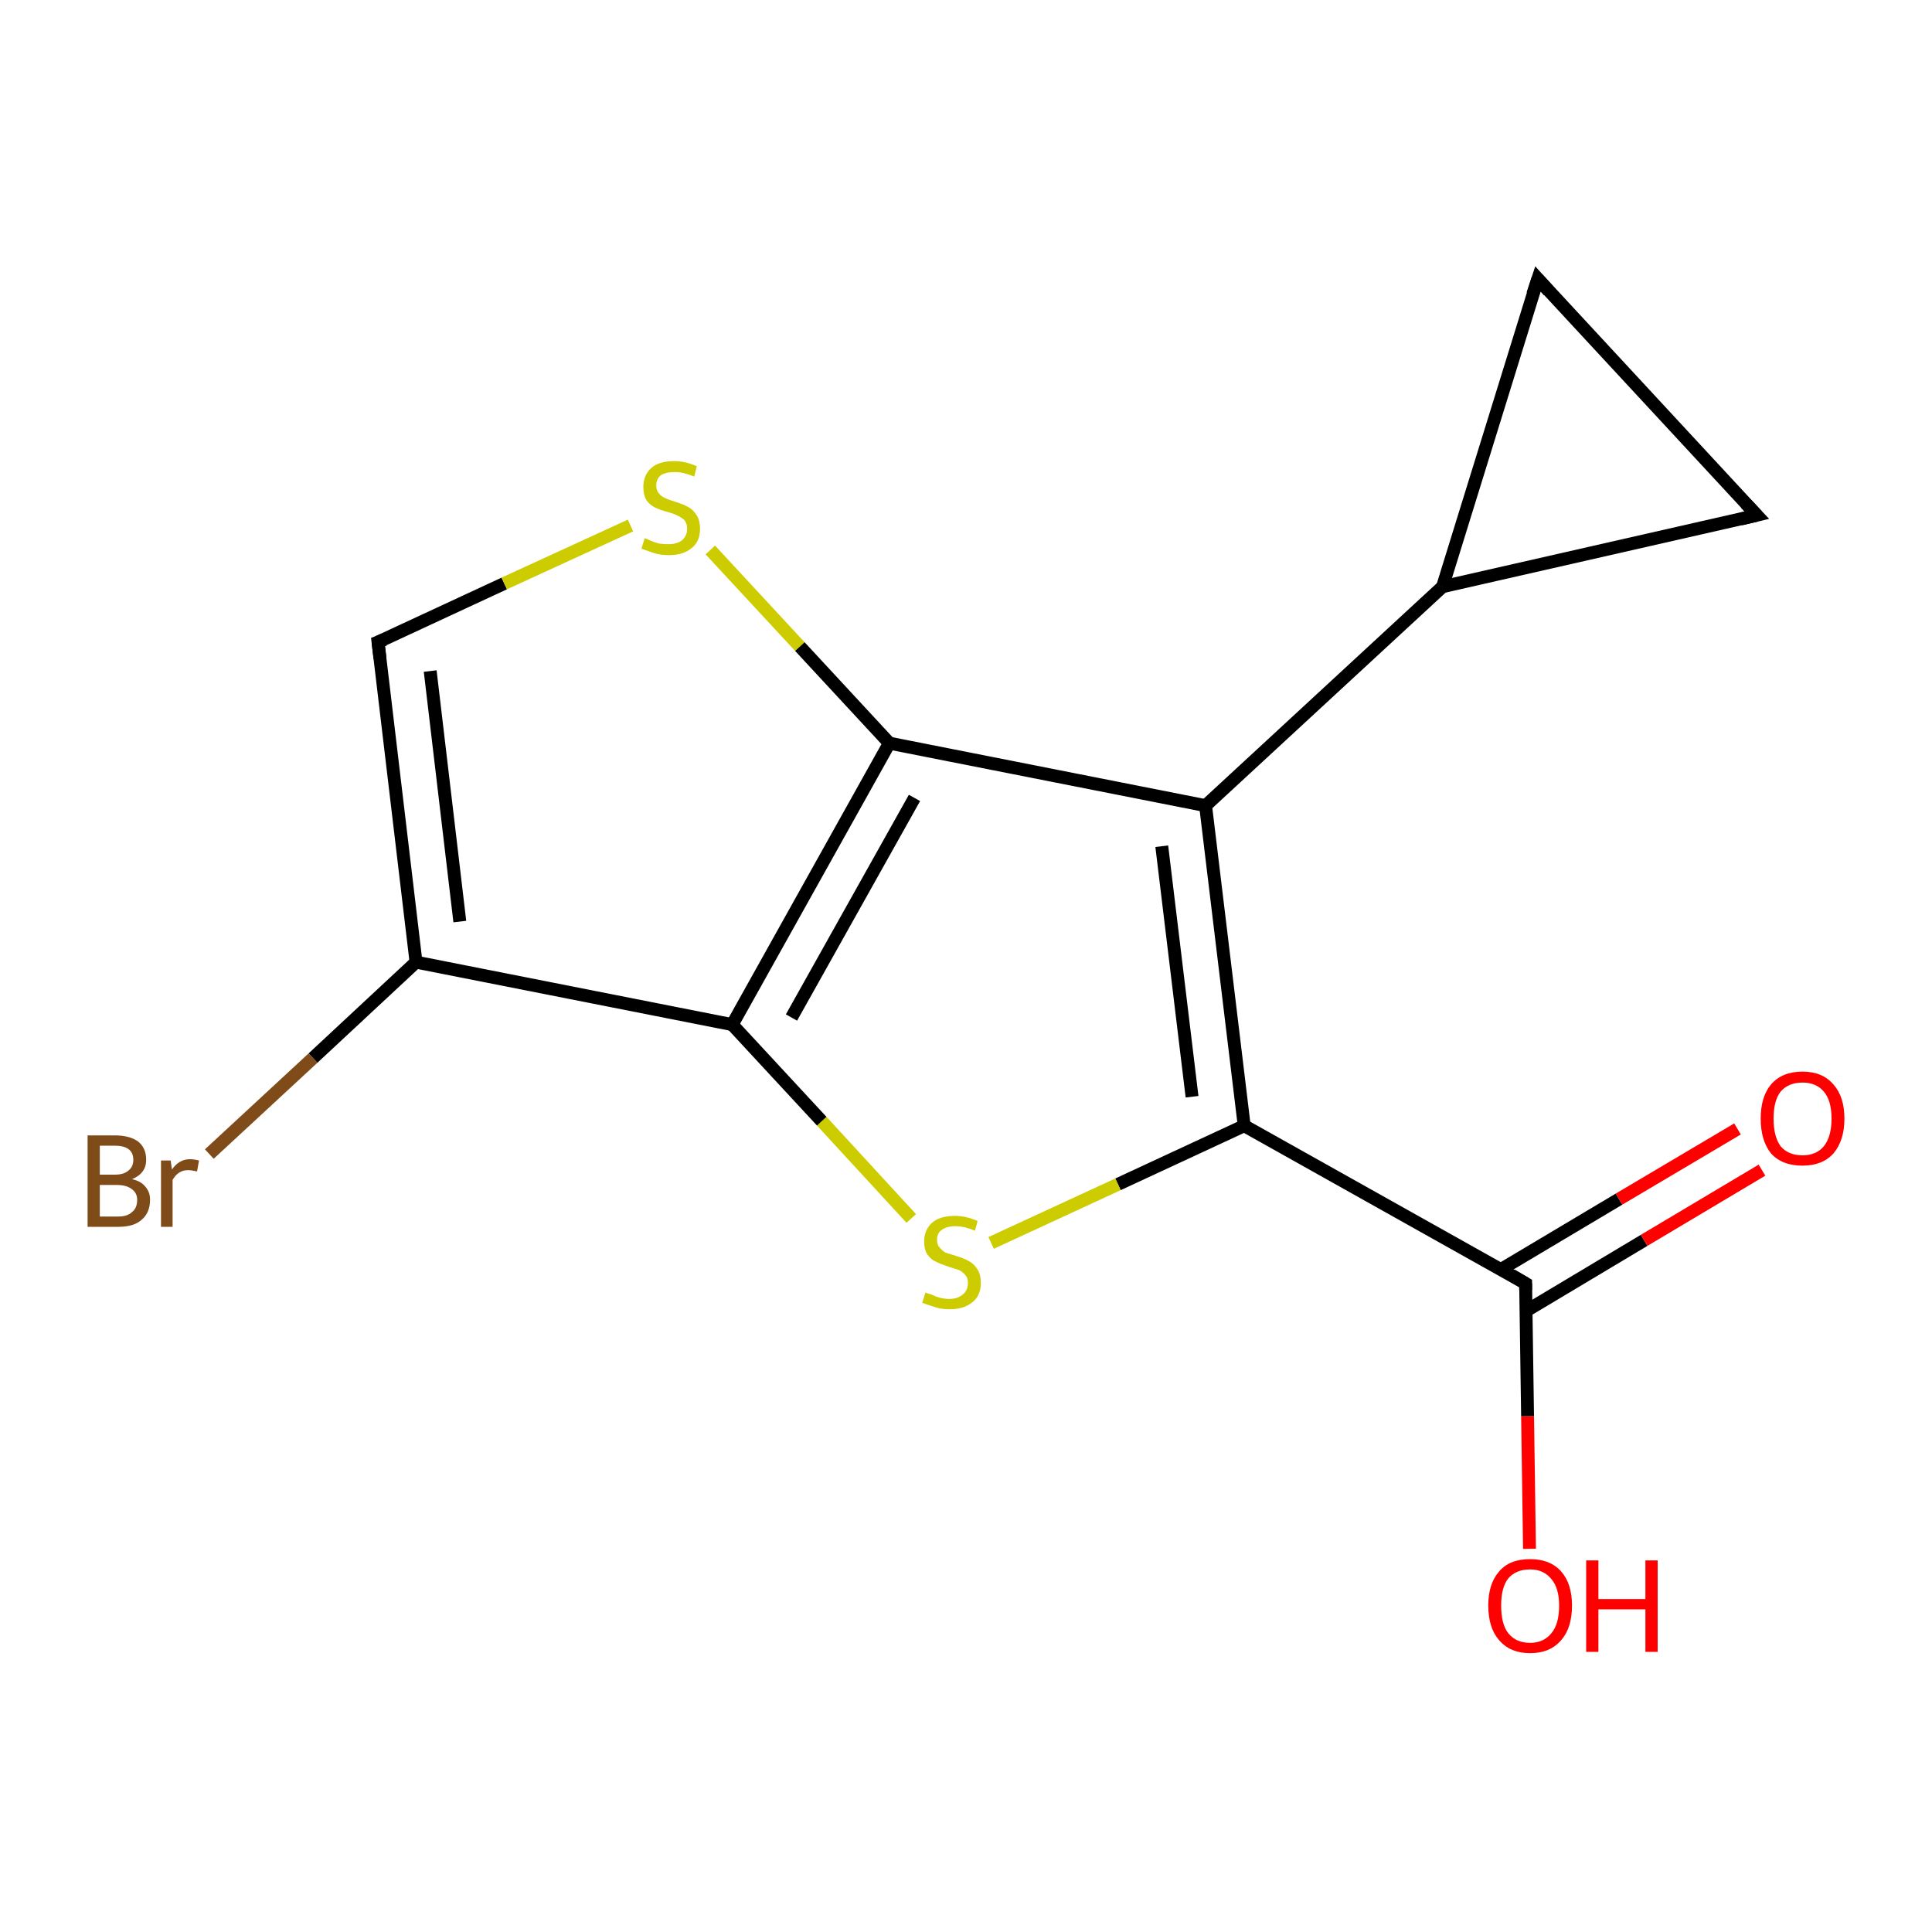 <?xml version='1.0' encoding='iso-8859-1'?>
<svg version='1.1' baseProfile='full'
              xmlns='http://www.w3.org/2000/svg'
                      xmlns:rdkit='http://www.rdkit.org/xml'
                      xmlns:xlink='http://www.w3.org/1999/xlink'
                  xml:space='preserve'
width='300px' height='300px' viewBox='0 0 300 300'>
<!-- END OF HEADER -->
<rect style='opacity:1.0;fill:#FFFFFF;stroke:none' width='300.0' height='300.0' x='0.0' y='0.0'> </rect>
<path class='bond-0 atom-0 atom-1' d='M 237.5,240.5 L 237.2,219.9' style='fill:none;fill-rule:evenodd;stroke:#FF0000;stroke-width:2.0px;stroke-linecap:butt;stroke-linejoin:miter;stroke-opacity:1' />
<path class='bond-0 atom-0 atom-1' d='M 237.2,219.9 L 236.9,199.3' style='fill:none;fill-rule:evenodd;stroke:#000000;stroke-width:2.0px;stroke-linecap:butt;stroke-linejoin:miter;stroke-opacity:1' />
<path class='bond-1 atom-1 atom-2' d='M 236.9,203.6 L 255.3,192.6' style='fill:none;fill-rule:evenodd;stroke:#000000;stroke-width:2.0px;stroke-linecap:butt;stroke-linejoin:miter;stroke-opacity:1' />
<path class='bond-1 atom-1 atom-2' d='M 255.3,192.6 L 273.6,181.7' style='fill:none;fill-rule:evenodd;stroke:#FF0000;stroke-width:2.0px;stroke-linecap:butt;stroke-linejoin:miter;stroke-opacity:1' />
<path class='bond-1 atom-1 atom-2' d='M 233.1,197.1 L 251.4,186.2' style='fill:none;fill-rule:evenodd;stroke:#000000;stroke-width:2.0px;stroke-linecap:butt;stroke-linejoin:miter;stroke-opacity:1' />
<path class='bond-1 atom-1 atom-2' d='M 251.4,186.2 L 269.8,175.3' style='fill:none;fill-rule:evenodd;stroke:#FF0000;stroke-width:2.0px;stroke-linecap:butt;stroke-linejoin:miter;stroke-opacity:1' />
<path class='bond-2 atom-1 atom-3' d='M 236.9,199.3 L 193.2,174.8' style='fill:none;fill-rule:evenodd;stroke:#000000;stroke-width:2.0px;stroke-linecap:butt;stroke-linejoin:miter;stroke-opacity:1' />
<path class='bond-3 atom-3 atom-4' d='M 193.2,174.8 L 173.6,183.9' style='fill:none;fill-rule:evenodd;stroke:#000000;stroke-width:2.0px;stroke-linecap:butt;stroke-linejoin:miter;stroke-opacity:1' />
<path class='bond-3 atom-3 atom-4' d='M 173.6,183.9 L 153.9,193.0' style='fill:none;fill-rule:evenodd;stroke:#CCCC00;stroke-width:2.0px;stroke-linecap:butt;stroke-linejoin:miter;stroke-opacity:1' />
<path class='bond-4 atom-4 atom-5' d='M 141.5,189.2 L 127.6,174.1' style='fill:none;fill-rule:evenodd;stroke:#CCCC00;stroke-width:2.0px;stroke-linecap:butt;stroke-linejoin:miter;stroke-opacity:1' />
<path class='bond-4 atom-4 atom-5' d='M 127.6,174.1 L 113.7,159.1' style='fill:none;fill-rule:evenodd;stroke:#000000;stroke-width:2.0px;stroke-linecap:butt;stroke-linejoin:miter;stroke-opacity:1' />
<path class='bond-5 atom-5 atom-6' d='M 113.7,159.1 L 64.6,149.4' style='fill:none;fill-rule:evenodd;stroke:#000000;stroke-width:2.0px;stroke-linecap:butt;stroke-linejoin:miter;stroke-opacity:1' />
<path class='bond-6 atom-6 atom-7' d='M 64.6,149.4 L 48.6,164.3' style='fill:none;fill-rule:evenodd;stroke:#000000;stroke-width:2.0px;stroke-linecap:butt;stroke-linejoin:miter;stroke-opacity:1' />
<path class='bond-6 atom-6 atom-7' d='M 48.6,164.3 L 32.5,179.2' style='fill:none;fill-rule:evenodd;stroke:#7F4C19;stroke-width:2.0px;stroke-linecap:butt;stroke-linejoin:miter;stroke-opacity:1' />
<path class='bond-7 atom-6 atom-8' d='M 64.6,149.4 L 58.7,99.7' style='fill:none;fill-rule:evenodd;stroke:#000000;stroke-width:2.0px;stroke-linecap:butt;stroke-linejoin:miter;stroke-opacity:1' />
<path class='bond-7 atom-6 atom-8' d='M 71.4,143.1 L 66.8,104.2' style='fill:none;fill-rule:evenodd;stroke:#000000;stroke-width:2.0px;stroke-linecap:butt;stroke-linejoin:miter;stroke-opacity:1' />
<path class='bond-8 atom-8 atom-9' d='M 58.7,99.7 L 78.3,90.6' style='fill:none;fill-rule:evenodd;stroke:#000000;stroke-width:2.0px;stroke-linecap:butt;stroke-linejoin:miter;stroke-opacity:1' />
<path class='bond-8 atom-8 atom-9' d='M 78.3,90.6 L 97.9,81.6' style='fill:none;fill-rule:evenodd;stroke:#CCCC00;stroke-width:2.0px;stroke-linecap:butt;stroke-linejoin:miter;stroke-opacity:1' />
<path class='bond-9 atom-9 atom-10' d='M 110.3,85.4 L 124.2,100.4' style='fill:none;fill-rule:evenodd;stroke:#CCCC00;stroke-width:2.0px;stroke-linecap:butt;stroke-linejoin:miter;stroke-opacity:1' />
<path class='bond-9 atom-9 atom-10' d='M 124.2,100.4 L 138.1,115.4' style='fill:none;fill-rule:evenodd;stroke:#000000;stroke-width:2.0px;stroke-linecap:butt;stroke-linejoin:miter;stroke-opacity:1' />
<path class='bond-10 atom-10 atom-11' d='M 138.1,115.4 L 187.2,125.1' style='fill:none;fill-rule:evenodd;stroke:#000000;stroke-width:2.0px;stroke-linecap:butt;stroke-linejoin:miter;stroke-opacity:1' />
<path class='bond-11 atom-11 atom-12' d='M 187.2,125.1 L 224.0,91.1' style='fill:none;fill-rule:evenodd;stroke:#000000;stroke-width:2.0px;stroke-linecap:butt;stroke-linejoin:miter;stroke-opacity:1' />
<path class='bond-12 atom-12 atom-13' d='M 224.0,91.1 L 238.8,43.3' style='fill:none;fill-rule:evenodd;stroke:#000000;stroke-width:2.0px;stroke-linecap:butt;stroke-linejoin:miter;stroke-opacity:1' />
<path class='bond-13 atom-13 atom-14' d='M 238.8,43.3 L 272.8,80.0' style='fill:none;fill-rule:evenodd;stroke:#000000;stroke-width:2.0px;stroke-linecap:butt;stroke-linejoin:miter;stroke-opacity:1' />
<path class='bond-14 atom-11 atom-3' d='M 187.2,125.1 L 193.2,174.8' style='fill:none;fill-rule:evenodd;stroke:#000000;stroke-width:2.0px;stroke-linecap:butt;stroke-linejoin:miter;stroke-opacity:1' />
<path class='bond-14 atom-11 atom-3' d='M 180.4,131.4 L 185.1,170.3' style='fill:none;fill-rule:evenodd;stroke:#000000;stroke-width:2.0px;stroke-linecap:butt;stroke-linejoin:miter;stroke-opacity:1' />
<path class='bond-15 atom-14 atom-12' d='M 272.8,80.0 L 224.0,91.1' style='fill:none;fill-rule:evenodd;stroke:#000000;stroke-width:2.0px;stroke-linecap:butt;stroke-linejoin:miter;stroke-opacity:1' />
<path class='bond-16 atom-10 atom-5' d='M 138.1,115.4 L 113.7,159.1' style='fill:none;fill-rule:evenodd;stroke:#000000;stroke-width:2.0px;stroke-linecap:butt;stroke-linejoin:miter;stroke-opacity:1' />
<path class='bond-16 atom-10 atom-5' d='M 142.0,123.9 L 122.9,158.0' style='fill:none;fill-rule:evenodd;stroke:#000000;stroke-width:2.0px;stroke-linecap:butt;stroke-linejoin:miter;stroke-opacity:1' />
<path d='M 236.9,200.3 L 236.9,199.3 L 234.7,198.0' style='fill:none;stroke:#000000;stroke-width:2.0px;stroke-linecap:butt;stroke-linejoin:miter;stroke-opacity:1;' />
<path d='M 59.0,102.2 L 58.7,99.7 L 59.7,99.3' style='fill:none;stroke:#000000;stroke-width:2.0px;stroke-linecap:butt;stroke-linejoin:miter;stroke-opacity:1;' />
<path d='M 238.0,45.7 L 238.8,43.3 L 240.5,45.2' style='fill:none;stroke:#000000;stroke-width:2.0px;stroke-linecap:butt;stroke-linejoin:miter;stroke-opacity:1;' />
<path d='M 271.1,78.2 L 272.8,80.0 L 270.3,80.6' style='fill:none;stroke:#000000;stroke-width:2.0px;stroke-linecap:butt;stroke-linejoin:miter;stroke-opacity:1;' />
<path class='atom-0' d='M 231.1 249.3
Q 231.1 245.9, 232.8 244.0
Q 234.4 242.1, 237.6 242.1
Q 240.7 242.1, 242.4 244.0
Q 244.1 245.9, 244.1 249.3
Q 244.1 252.8, 242.4 254.7
Q 240.7 256.7, 237.6 256.7
Q 234.5 256.7, 232.8 254.7
Q 231.1 252.8, 231.1 249.3
M 237.6 255.1
Q 239.7 255.1, 240.9 253.6
Q 242.1 252.2, 242.1 249.3
Q 242.1 246.6, 240.9 245.2
Q 239.7 243.7, 237.6 243.7
Q 235.4 243.7, 234.2 245.1
Q 233.1 246.5, 233.1 249.3
Q 233.1 252.2, 234.2 253.6
Q 235.4 255.1, 237.6 255.1
' fill='#FF0000'/>
<path class='atom-0' d='M 246.3 242.3
L 248.2 242.3
L 248.2 248.3
L 255.5 248.3
L 255.5 242.3
L 257.4 242.3
L 257.4 256.5
L 255.5 256.5
L 255.5 249.9
L 248.2 249.9
L 248.2 256.5
L 246.3 256.5
L 246.3 242.3
' fill='#FF0000'/>
<path class='atom-2' d='M 273.4 173.7
Q 273.4 170.3, 275.0 168.4
Q 276.7 166.4, 279.9 166.4
Q 283.0 166.4, 284.7 168.4
Q 286.4 170.3, 286.4 173.7
Q 286.4 177.1, 284.7 179.1
Q 283.0 181.0, 279.9 181.0
Q 276.7 181.0, 275.0 179.1
Q 273.4 177.1, 273.4 173.7
M 279.9 179.4
Q 282.0 179.4, 283.2 178.0
Q 284.4 176.5, 284.4 173.7
Q 284.4 170.9, 283.2 169.5
Q 282.0 168.1, 279.9 168.1
Q 277.7 168.1, 276.5 169.5
Q 275.4 170.9, 275.4 173.7
Q 275.4 176.5, 276.5 178.0
Q 277.7 179.4, 279.9 179.4
' fill='#FF0000'/>
<path class='atom-4' d='M 143.7 200.7
Q 143.9 200.8, 144.6 201.0
Q 145.2 201.3, 145.9 201.5
Q 146.7 201.7, 147.4 201.7
Q 148.7 201.7, 149.5 201.0
Q 150.3 200.4, 150.3 199.2
Q 150.3 198.4, 149.9 198.0
Q 149.5 197.5, 148.9 197.2
Q 148.3 197.0, 147.3 196.7
Q 146.1 196.3, 145.3 195.9
Q 144.6 195.6, 144.0 194.8
Q 143.5 194.0, 143.5 192.8
Q 143.5 191.0, 144.7 189.9
Q 145.9 188.8, 148.3 188.8
Q 150.0 188.8, 151.8 189.6
L 151.4 191.1
Q 149.7 190.4, 148.4 190.4
Q 147.0 190.4, 146.2 191.0
Q 145.5 191.5, 145.5 192.5
Q 145.5 193.3, 145.9 193.7
Q 146.3 194.2, 146.8 194.5
Q 147.4 194.7, 148.4 195.0
Q 149.7 195.4, 150.4 195.8
Q 151.2 196.2, 151.7 197.0
Q 152.3 197.8, 152.3 199.2
Q 152.3 201.2, 151.0 202.2
Q 149.7 203.3, 147.5 203.3
Q 146.2 203.3, 145.3 203.0
Q 144.3 202.7, 143.2 202.3
L 143.7 200.7
' fill='#CCCC00'/>
<path class='atom-7' d='M 20.5 183.1
Q 21.9 183.4, 22.6 184.3
Q 23.3 185.1, 23.3 186.3
Q 23.3 188.3, 22.0 189.4
Q 20.8 190.5, 18.4 190.5
L 13.6 190.5
L 13.6 176.3
L 17.8 176.3
Q 20.2 176.3, 21.5 177.3
Q 22.7 178.3, 22.7 180.1
Q 22.7 182.2, 20.5 183.1
M 15.5 177.9
L 15.5 182.4
L 17.8 182.4
Q 19.2 182.4, 19.9 181.8
Q 20.7 181.2, 20.7 180.1
Q 20.7 177.9, 17.8 177.9
L 15.5 177.9
M 18.4 188.9
Q 19.8 188.9, 20.5 188.2
Q 21.3 187.6, 21.3 186.3
Q 21.3 185.2, 20.4 184.6
Q 19.6 184.0, 18.1 184.0
L 15.5 184.0
L 15.5 188.9
L 18.4 188.9
' fill='#7F4C19'/>
<path class='atom-7' d='M 26.5 180.2
L 26.7 181.6
Q 27.8 180.0, 29.5 180.0
Q 30.1 180.0, 30.9 180.2
L 30.6 181.9
Q 29.7 181.7, 29.2 181.7
Q 28.4 181.7, 27.8 182.1
Q 27.3 182.4, 26.8 183.2
L 26.8 190.5
L 25.0 190.5
L 25.0 180.2
L 26.5 180.2
' fill='#7F4C19'/>
<path class='atom-9' d='M 100.1 83.6
Q 100.3 83.6, 100.9 83.9
Q 101.6 84.2, 102.3 84.4
Q 103.1 84.5, 103.8 84.5
Q 105.1 84.5, 105.9 83.9
Q 106.7 83.2, 106.7 82.1
Q 106.7 81.3, 106.3 80.8
Q 105.9 80.4, 105.3 80.1
Q 104.7 79.8, 103.7 79.5
Q 102.5 79.2, 101.7 78.8
Q 100.9 78.4, 100.4 77.7
Q 99.9 76.9, 99.9 75.6
Q 99.9 73.8, 101.1 72.7
Q 102.3 71.6, 104.7 71.6
Q 106.4 71.6, 108.2 72.4
L 107.8 74.0
Q 106.1 73.3, 104.8 73.3
Q 103.4 73.3, 102.6 73.8
Q 101.9 74.4, 101.9 75.4
Q 101.9 76.1, 102.3 76.6
Q 102.7 77.1, 103.2 77.3
Q 103.8 77.6, 104.8 77.9
Q 106.1 78.3, 106.8 78.7
Q 107.6 79.1, 108.1 79.9
Q 108.7 80.7, 108.7 82.1
Q 108.7 84.1, 107.4 85.1
Q 106.1 86.2, 103.9 86.2
Q 102.6 86.2, 101.6 85.9
Q 100.7 85.6, 99.6 85.2
L 100.1 83.6
' fill='#CCCC00'/>
</svg>
